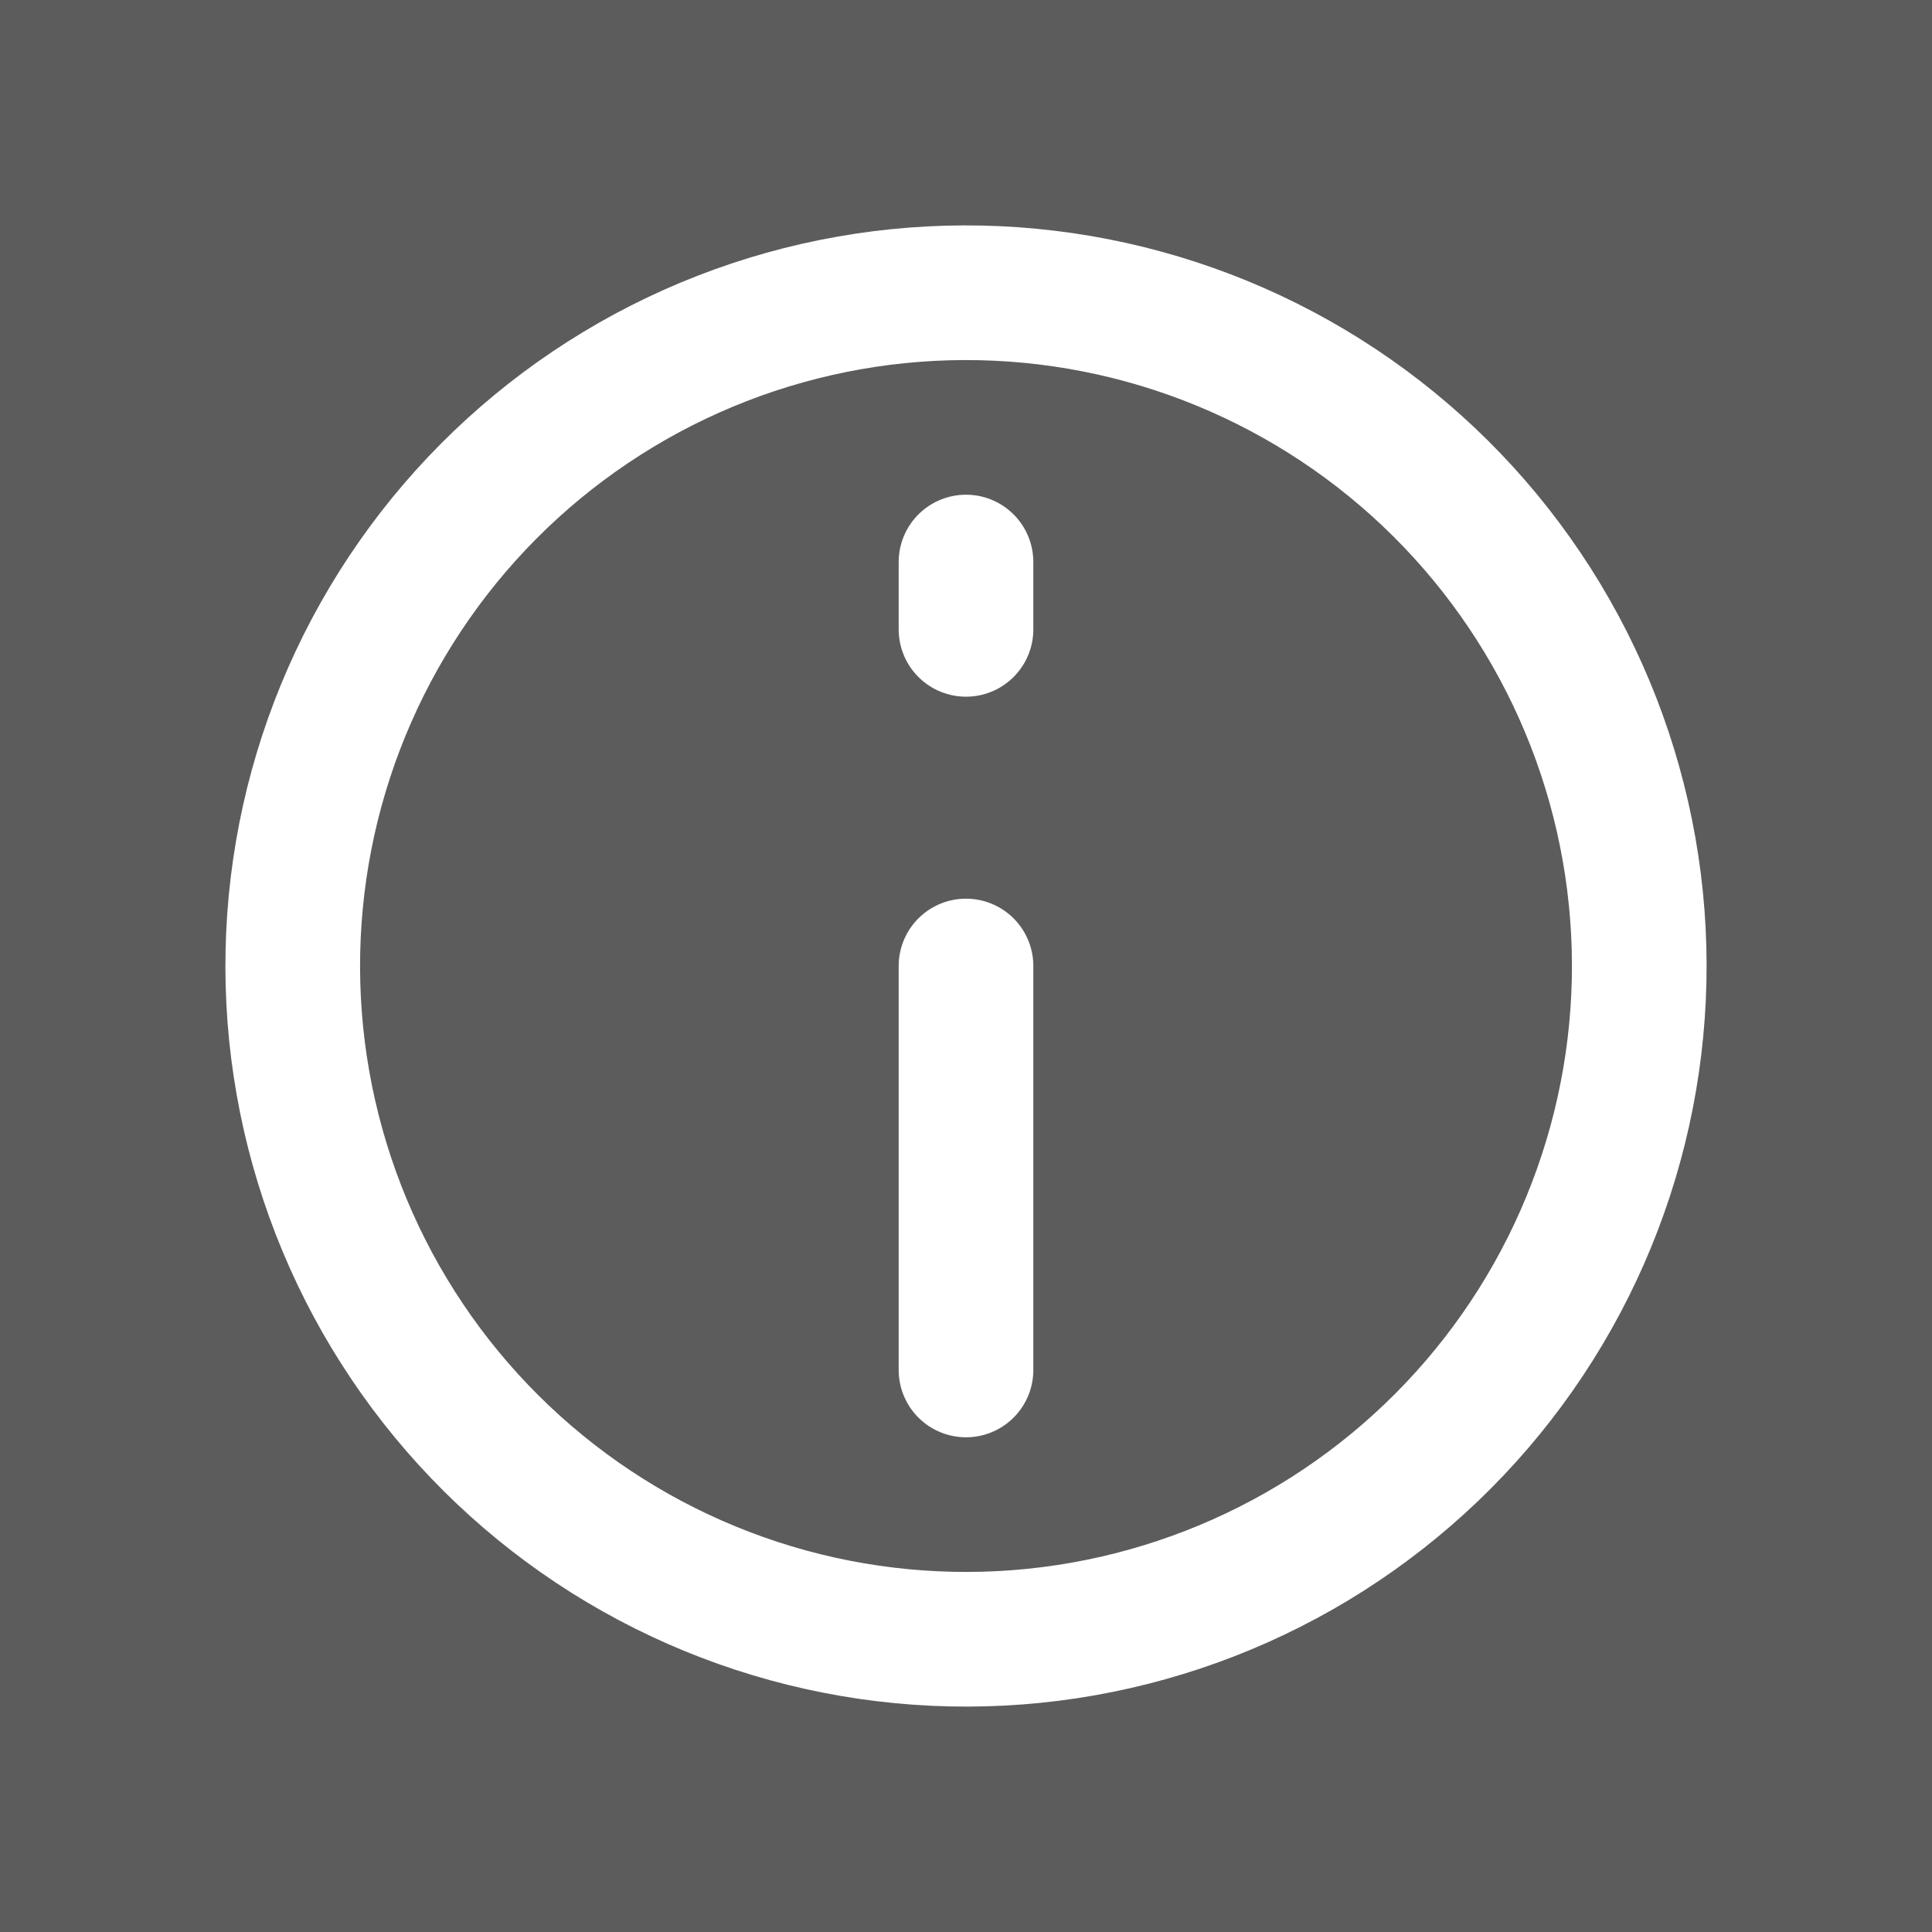 <?xml version="1.0" encoding="UTF-8"?> <svg xmlns="http://www.w3.org/2000/svg" width="110" height="110" viewBox="0 0 110 110" fill="none"><rect x="0" y="0" width="110" height="110" fill="#333333" stroke="none"/><rect width="110" height="110" fill="white" fill-opacity="0.2"></rect><path d="M61.657 92.751C66.614 91.877 71.351 90.035 75.597 87.33C79.842 84.625 83.513 81.111 86.401 76.987C89.288 72.864 91.335 68.212 92.425 63.297C93.514 58.382 93.625 53.301 92.751 48.343C91.877 43.386 90.035 38.649 87.33 34.404C84.625 30.158 81.111 26.486 76.987 23.599C72.864 20.712 68.212 18.665 63.297 17.575C58.382 16.486 53.301 16.375 48.343 17.249C43.386 18.123 38.649 19.965 34.404 22.67C30.158 25.375 26.486 28.889 23.599 33.013C20.712 37.136 18.665 41.788 17.575 46.703C16.486 51.618 16.375 56.699 17.249 61.657C18.123 66.614 19.965 71.351 22.67 75.597C25.375 79.842 28.889 83.513 33.013 86.401C37.136 89.288 41.788 91.335 46.703 92.425C51.618 93.514 56.699 93.625 61.657 92.751L61.657 92.751Z" stroke="white" stroke-width="7.667"></path><path d="M55 55L55 78" stroke="white" stroke-width="7.667" stroke-linecap="round"></path><path d="M55 35.833L55 32" stroke="white" stroke-width="7.667" stroke-linecap="round"></path></svg> 